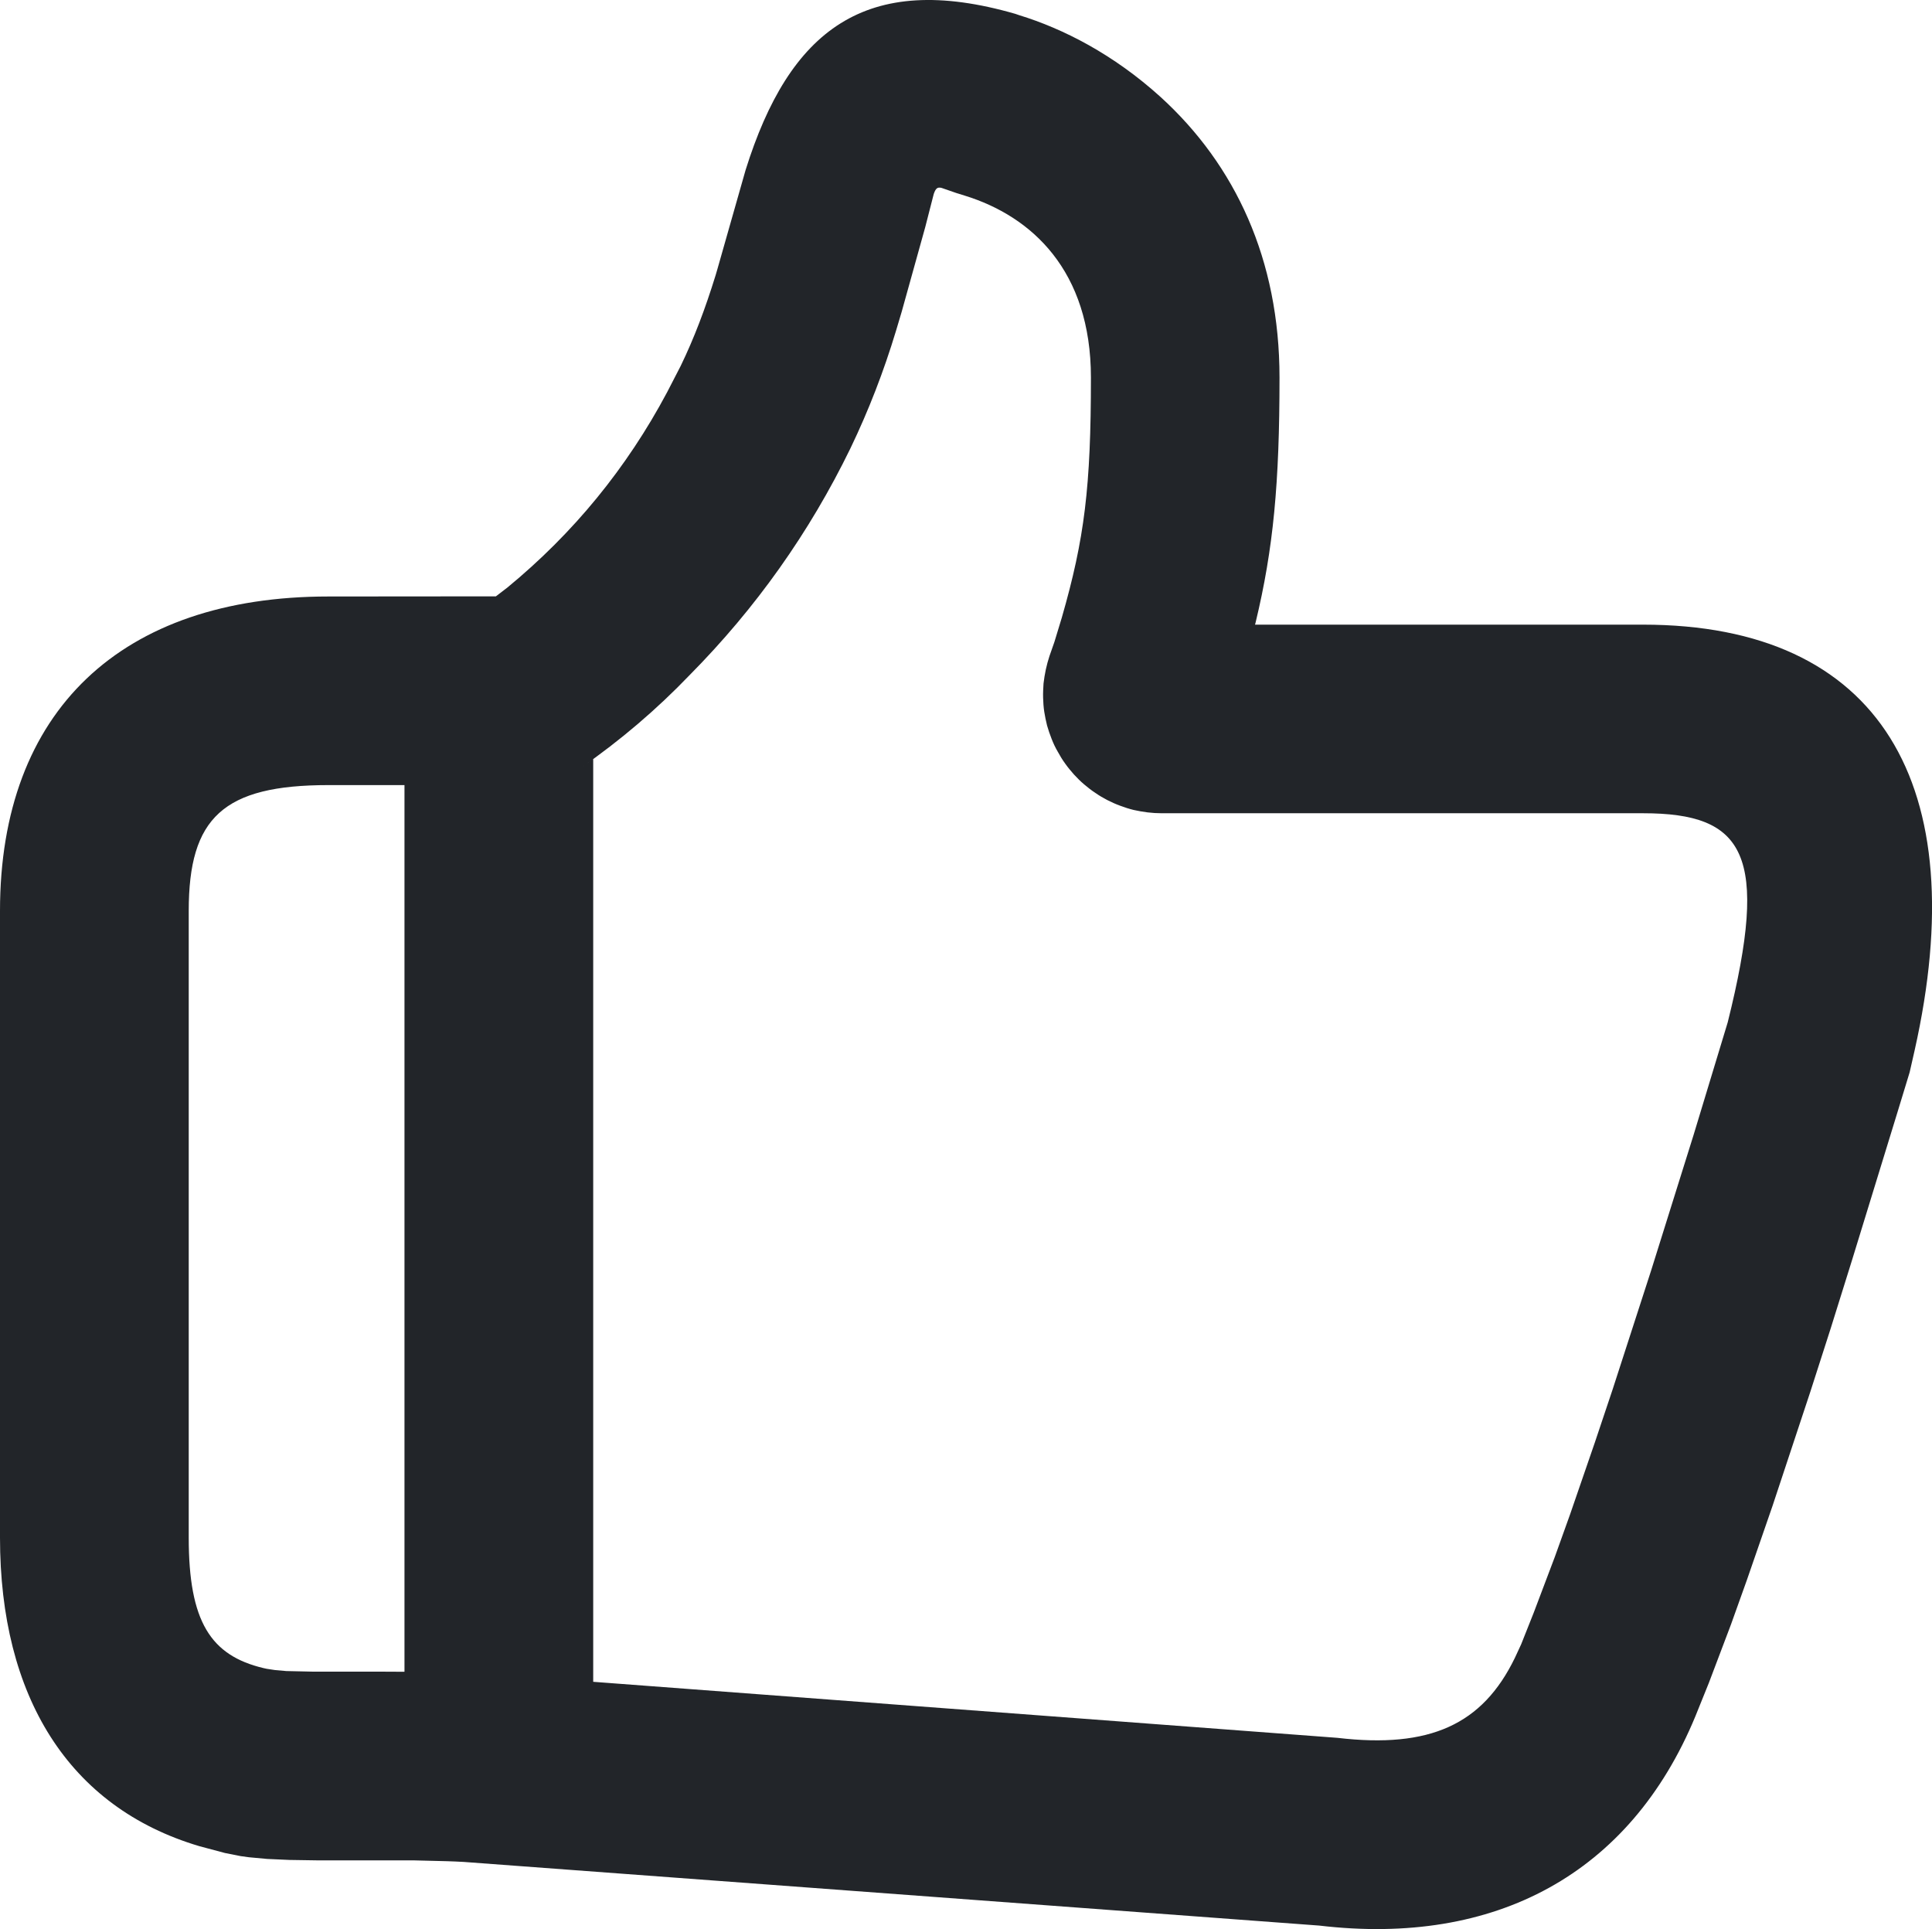 <svg width="13.656" height="13.635" viewBox="0 0 13.656 13.635" fill="none" xmlns="http://www.w3.org/2000/svg" xmlns:xlink="http://www.w3.org/1999/xlink">
	<desc>
			Created with Pixso.
	</desc>
	<defs/>
	<path id="path" d="M5.27 1.202C5.579 0.214 6.117 -0.208 7.177 0.098L7.203 0.107C7.513 0.202 7.87 0.383 8.205 0.687C8.731 1.167 9.044 1.833 9.044 2.669C9.044 3.415 9.001 3.877 8.875 4.4L8.871 4.415L11.613 4.415C13.289 4.415 13.955 5.545 13.533 7.425L13.498 7.579L13.412 7.861L13.09 8.909L12.94 9.389L12.796 9.837L12.529 10.643L12.347 11.169L12.235 11.482L12.079 11.894L11.983 12.132C11.522 13.245 10.57 13.757 9.325 13.61L3.277 13.16C3.238 13.158 3.2 13.156 3.161 13.155L2.921 13.149L2.241 13.149L2.045 13.146L1.889 13.139L1.759 13.127L1.701 13.119L1.59 13.097L1.41 13.049C0.483 12.774 0 11.988 0 10.868L0 6.438C0 5.023 0.859 4.216 2.321 4.216L3.505 4.215L3.586 4.153C4.054 3.768 4.43 3.308 4.715 2.773L4.811 2.587C4.906 2.391 4.984 2.185 5.058 1.946L5.07 1.905L5.27 1.202ZM6.655 1.328C6.626 1.321 6.614 1.331 6.6 1.371L6.54 1.605L6.373 2.205L6.333 2.339C6.247 2.624 6.14 2.901 6.011 3.169C5.721 3.765 5.342 4.299 4.876 4.77C4.642 5.014 4.385 5.233 4.106 5.427L4.193 5.365L4.193 11.887L9.453 12.283C10.108 12.36 10.479 12.188 10.707 11.719L10.752 11.622L10.841 11.398L10.99 11.004L11.098 10.703L11.273 10.195L11.399 9.819L11.671 8.979L11.971 8.021L12.212 7.226C12.509 6.037 12.334 5.748 11.613 5.748L8.211 5.748C8.178 5.748 8.145 5.746 8.112 5.742C8.079 5.738 8.046 5.732 8.014 5.725C7.981 5.717 7.95 5.707 7.918 5.695C7.887 5.684 7.857 5.67 7.827 5.655C7.798 5.64 7.769 5.623 7.742 5.604C7.714 5.586 7.688 5.565 7.663 5.544C7.637 5.522 7.614 5.499 7.591 5.474C7.569 5.449 7.548 5.424 7.529 5.397C7.509 5.37 7.492 5.341 7.476 5.312C7.459 5.283 7.445 5.253 7.433 5.222C7.421 5.191 7.41 5.16 7.401 5.128C7.393 5.095 7.386 5.063 7.381 5.03C7.376 4.997 7.374 4.964 7.373 4.931C7.372 4.897 7.374 4.864 7.376 4.831C7.38 4.798 7.385 4.765 7.392 4.733C7.399 4.7 7.408 4.668 7.418 4.637L7.453 4.537L7.505 4.366C7.666 3.807 7.711 3.442 7.711 2.669C7.711 1.912 7.292 1.529 6.82 1.383L6.762 1.365L6.655 1.328ZM2.859 5.549L2.322 5.549C1.578 5.549 1.334 5.779 1.334 6.438L1.334 10.868C1.334 11.462 1.489 11.701 1.862 11.79L1.885 11.795L1.944 11.804L2.024 11.811L2.205 11.815L2.651 11.815L2.859 11.816L2.859 5.549Z" fill-rule="nonzero" fill="#222529"/>
</svg>
